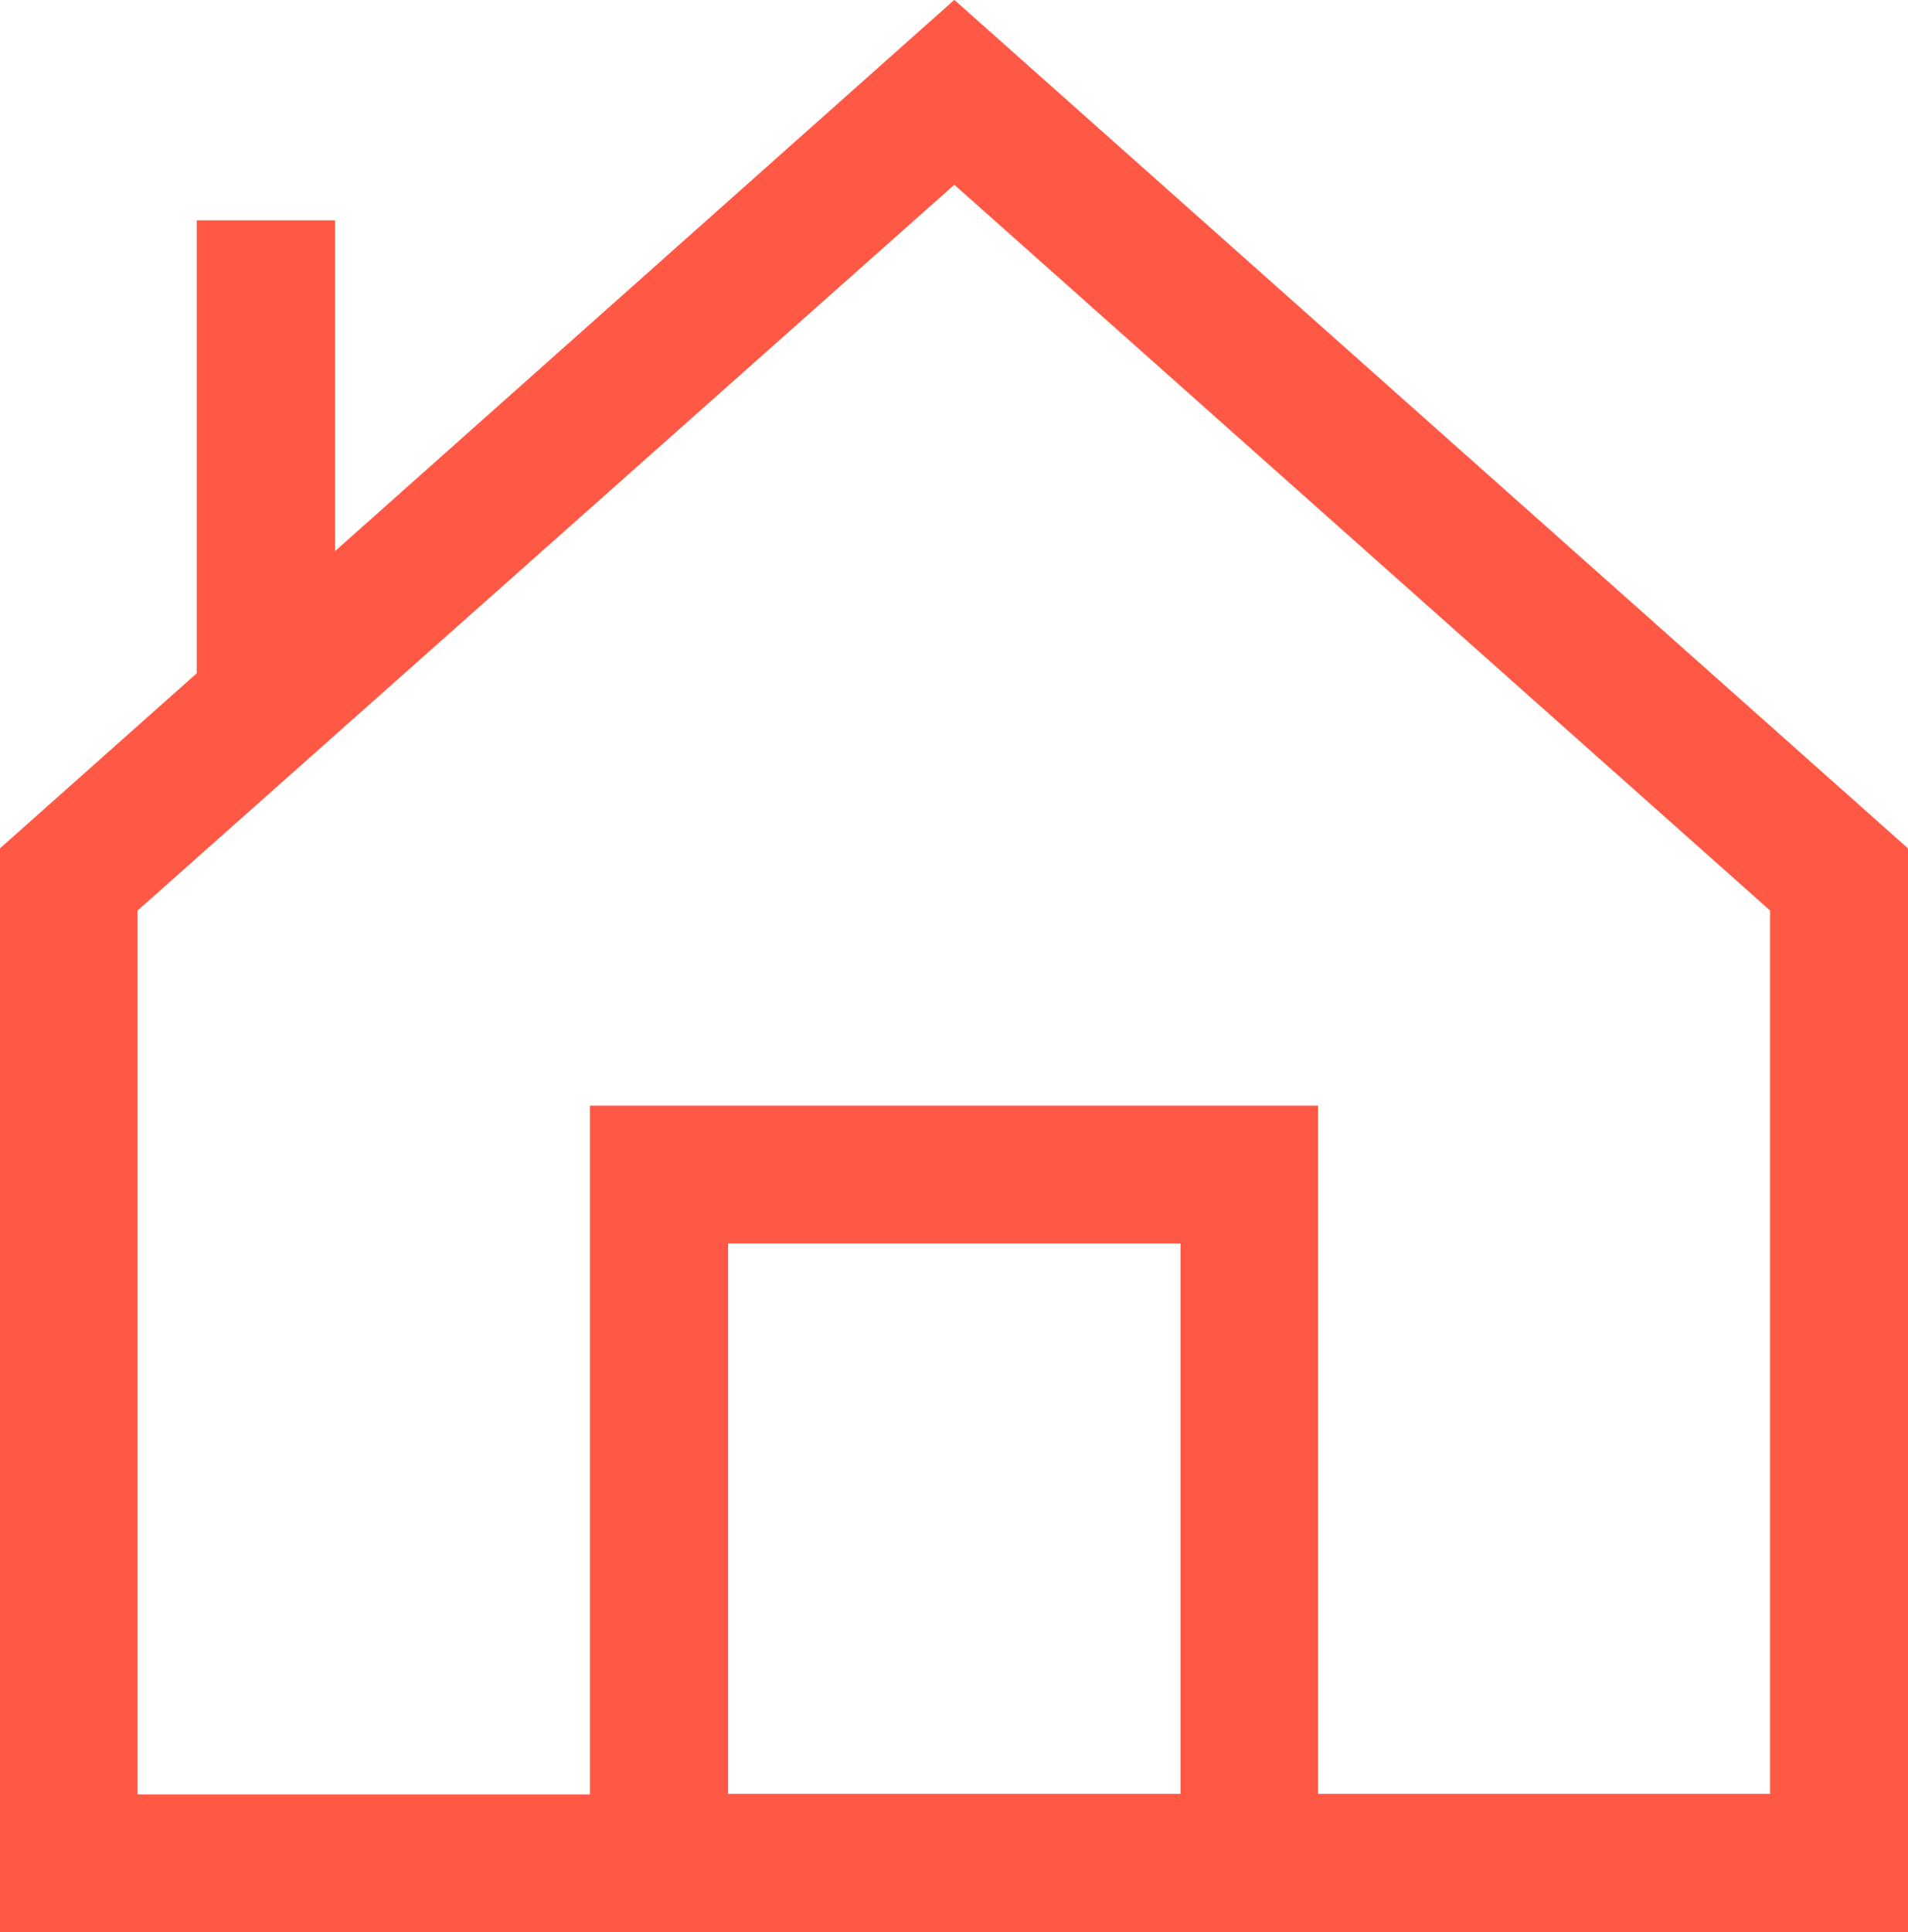 <?xml version="1.0" encoding="UTF-8"?>
<svg xmlns="http://www.w3.org/2000/svg" width="29.426" height="29.793" viewBox="0 0 29.426 29.793">
  <path d="M29.727,30.2H.3V13.484l3.035-2.7V3.8H5.468v5.1L15.019.4,29.727,13.484v16.71ZM15.019,3.251,2.423,14.442v13.63H9.4V17.451H20.629V28.063H27.6V14.442L15.019,3.251ZM11.53,19.575v8.488h6.977V19.575Z" transform="translate(-0.301 -0.402)" fill="#ff5946"></path>
</svg>
